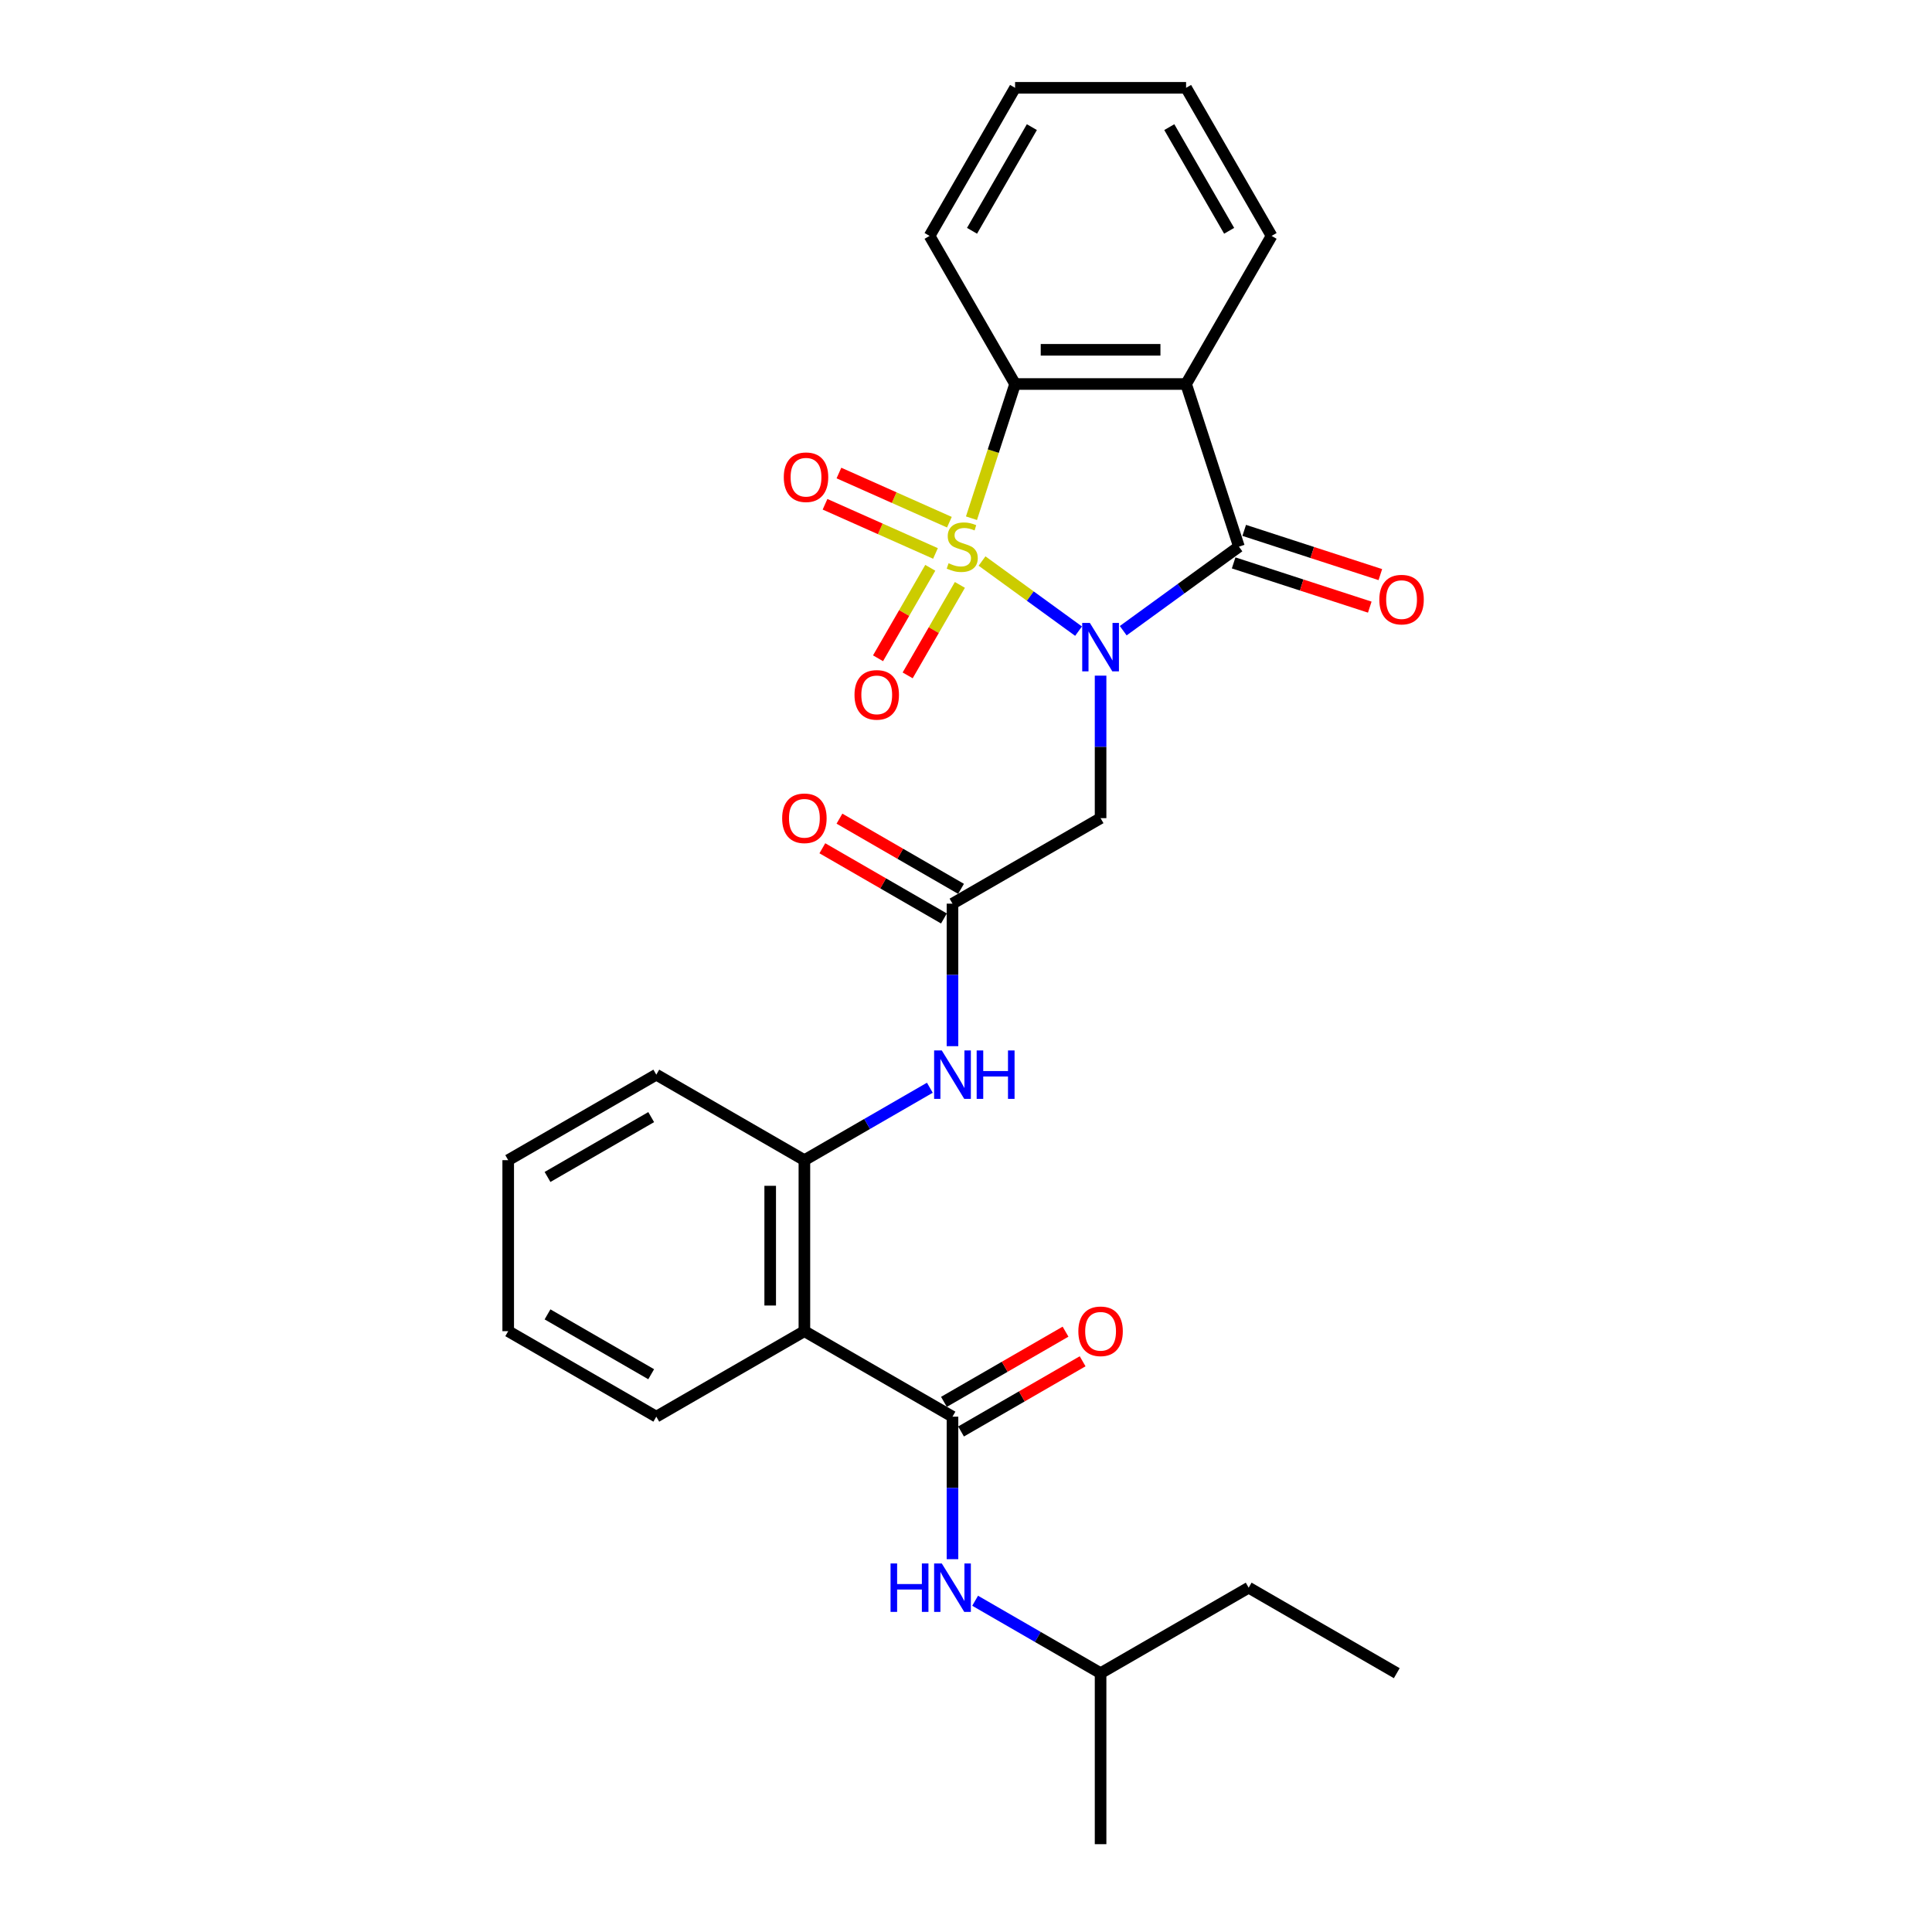 <?xml version='1.0' encoding='iso-8859-1'?>
<svg version='1.1' baseProfile='full'
              xmlns='http://www.w3.org/2000/svg'
                      xmlns:rdkit='http://www.rdkit.org/xml'
                      xmlns:xlink='http://www.w3.org/1999/xlink'
                  xml:space='preserve'
width='1000px' height='1000px' viewBox='0 0 1000 1000'>
<!-- END OF HEADER -->
<rect style='opacity:1.0;fill:#FFFFFF;stroke:none' width='1000' height='1000' x='0' y='0'> </rect>
<path class='bond-0' d='M 508.302,290.387 L 533.28,308.534' style='fill:none;fill-rule:evenodd;stroke:#CCCC00;stroke-width:6px;stroke-linecap:butt;stroke-linejoin:miter;stroke-opacity:1' />
<path class='bond-0' d='M 533.28,308.534 L 558.258,326.682' style='fill:none;fill-rule:evenodd;stroke:#0000FF;stroke-width:6px;stroke-linecap:butt;stroke-linejoin:miter;stroke-opacity:1' />
<path class='bond-3' d='M 502.832,268.229 L 514.118,233.495' style='fill:none;fill-rule:evenodd;stroke:#CCCC00;stroke-width:6px;stroke-linecap:butt;stroke-linejoin:miter;stroke-opacity:1' />
<path class='bond-3' d='M 514.118,233.495 L 525.404,198.761' style='fill:none;fill-rule:evenodd;stroke:#000000;stroke-width:6px;stroke-linecap:butt;stroke-linejoin:miter;stroke-opacity:1' />
<path class='bond-9' d='M 481.506,293.898 L 467.988,317.311' style='fill:none;fill-rule:evenodd;stroke:#CCCC00;stroke-width:6px;stroke-linecap:butt;stroke-linejoin:miter;stroke-opacity:1' />
<path class='bond-9' d='M 467.988,317.311 L 454.47,340.724' style='fill:none;fill-rule:evenodd;stroke:#FF0000;stroke-width:6px;stroke-linecap:butt;stroke-linejoin:miter;stroke-opacity:1' />
<path class='bond-9' d='M 496.836,302.749 L 483.319,326.162' style='fill:none;fill-rule:evenodd;stroke:#CCCC00;stroke-width:6px;stroke-linecap:butt;stroke-linejoin:miter;stroke-opacity:1' />
<path class='bond-9' d='M 483.319,326.162 L 469.801,349.575' style='fill:none;fill-rule:evenodd;stroke:#FF0000;stroke-width:6px;stroke-linecap:butt;stroke-linejoin:miter;stroke-opacity:1' />
<path class='bond-10' d='M 491.403,270.291 L 462.818,257.564' style='fill:none;fill-rule:evenodd;stroke:#CCCC00;stroke-width:6px;stroke-linecap:butt;stroke-linejoin:miter;stroke-opacity:1' />
<path class='bond-10' d='M 462.818,257.564 L 434.232,244.837' style='fill:none;fill-rule:evenodd;stroke:#FF0000;stroke-width:6px;stroke-linecap:butt;stroke-linejoin:miter;stroke-opacity:1' />
<path class='bond-10' d='M 484.203,286.463 L 455.617,273.736' style='fill:none;fill-rule:evenodd;stroke:#CCCC00;stroke-width:6px;stroke-linecap:butt;stroke-linejoin:miter;stroke-opacity:1' />
<path class='bond-10' d='M 455.617,273.736 L 427.032,261.009' style='fill:none;fill-rule:evenodd;stroke:#FF0000;stroke-width:6px;stroke-linecap:butt;stroke-linejoin:miter;stroke-opacity:1' />
<path class='bond-1' d='M 581.379,326.451 L 611.323,304.696' style='fill:none;fill-rule:evenodd;stroke:#0000FF;stroke-width:6px;stroke-linecap:butt;stroke-linejoin:miter;stroke-opacity:1' />
<path class='bond-1' d='M 611.323,304.696 L 641.267,282.94' style='fill:none;fill-rule:evenodd;stroke:#000000;stroke-width:6px;stroke-linecap:butt;stroke-linejoin:miter;stroke-opacity:1' />
<path class='bond-4' d='M 569.66,349.712 L 569.66,386.594' style='fill:none;fill-rule:evenodd;stroke:#0000FF;stroke-width:6px;stroke-linecap:butt;stroke-linejoin:miter;stroke-opacity:1' />
<path class='bond-4' d='M 569.66,386.594 L 569.66,423.477' style='fill:none;fill-rule:evenodd;stroke:#000000;stroke-width:6px;stroke-linecap:butt;stroke-linejoin:miter;stroke-opacity:1' />
<path class='bond-13' d='M 638.532,291.358 L 673.762,302.805' style='fill:none;fill-rule:evenodd;stroke:#000000;stroke-width:6px;stroke-linecap:butt;stroke-linejoin:miter;stroke-opacity:1' />
<path class='bond-13' d='M 673.762,302.805 L 708.992,314.252' style='fill:none;fill-rule:evenodd;stroke:#FF0000;stroke-width:6px;stroke-linecap:butt;stroke-linejoin:miter;stroke-opacity:1' />
<path class='bond-13' d='M 644.002,274.522 L 679.232,285.969' style='fill:none;fill-rule:evenodd;stroke:#000000;stroke-width:6px;stroke-linecap:butt;stroke-linejoin:miter;stroke-opacity:1' />
<path class='bond-13' d='M 679.232,285.969 L 714.462,297.416' style='fill:none;fill-rule:evenodd;stroke:#FF0000;stroke-width:6px;stroke-linecap:butt;stroke-linejoin:miter;stroke-opacity:1' />
<path class='bond-28' d='M 641.267,282.94 L 613.915,198.761' style='fill:none;fill-rule:evenodd;stroke:#000000;stroke-width:6px;stroke-linecap:butt;stroke-linejoin:miter;stroke-opacity:1' />
<path class='bond-2' d='M 613.915,198.761 L 525.404,198.761' style='fill:none;fill-rule:evenodd;stroke:#000000;stroke-width:6px;stroke-linecap:butt;stroke-linejoin:miter;stroke-opacity:1' />
<path class='bond-2' d='M 600.639,181.058 L 538.681,181.058' style='fill:none;fill-rule:evenodd;stroke:#000000;stroke-width:6px;stroke-linecap:butt;stroke-linejoin:miter;stroke-opacity:1' />
<path class='bond-16' d='M 613.915,198.761 L 658.171,122.108' style='fill:none;fill-rule:evenodd;stroke:#000000;stroke-width:6px;stroke-linecap:butt;stroke-linejoin:miter;stroke-opacity:1' />
<path class='bond-17' d='M 525.404,198.761 L 481.148,122.108' style='fill:none;fill-rule:evenodd;stroke:#000000;stroke-width:6px;stroke-linecap:butt;stroke-linejoin:miter;stroke-opacity:1' />
<path class='bond-7' d='M 569.66,423.477 L 493.007,467.733' style='fill:none;fill-rule:evenodd;stroke:#000000;stroke-width:6px;stroke-linecap:butt;stroke-linejoin:miter;stroke-opacity:1' />
<path class='bond-5' d='M 493.007,733.267 L 416.353,689.011' style='fill:none;fill-rule:evenodd;stroke:#000000;stroke-width:6px;stroke-linecap:butt;stroke-linejoin:miter;stroke-opacity:1' />
<path class='bond-12' d='M 493.007,733.267 L 493.007,770.15' style='fill:none;fill-rule:evenodd;stroke:#000000;stroke-width:6px;stroke-linecap:butt;stroke-linejoin:miter;stroke-opacity:1' />
<path class='bond-12' d='M 493.007,770.15 L 493.007,807.032' style='fill:none;fill-rule:evenodd;stroke:#0000FF;stroke-width:6px;stroke-linecap:butt;stroke-linejoin:miter;stroke-opacity:1' />
<path class='bond-14' d='M 497.432,740.932 L 528.899,722.765' style='fill:none;fill-rule:evenodd;stroke:#000000;stroke-width:6px;stroke-linecap:butt;stroke-linejoin:miter;stroke-opacity:1' />
<path class='bond-14' d='M 528.899,722.765 L 560.366,704.597' style='fill:none;fill-rule:evenodd;stroke:#FF0000;stroke-width:6px;stroke-linecap:butt;stroke-linejoin:miter;stroke-opacity:1' />
<path class='bond-14' d='M 488.581,725.602 L 520.048,707.434' style='fill:none;fill-rule:evenodd;stroke:#000000;stroke-width:6px;stroke-linecap:butt;stroke-linejoin:miter;stroke-opacity:1' />
<path class='bond-14' d='M 520.048,707.434 L 551.515,689.267' style='fill:none;fill-rule:evenodd;stroke:#FF0000;stroke-width:6px;stroke-linecap:butt;stroke-linejoin:miter;stroke-opacity:1' />
<path class='bond-6' d='M 416.353,689.011 L 416.353,600.5' style='fill:none;fill-rule:evenodd;stroke:#000000;stroke-width:6px;stroke-linecap:butt;stroke-linejoin:miter;stroke-opacity:1' />
<path class='bond-6' d='M 398.651,675.735 L 398.651,613.777' style='fill:none;fill-rule:evenodd;stroke:#000000;stroke-width:6px;stroke-linecap:butt;stroke-linejoin:miter;stroke-opacity:1' />
<path class='bond-18' d='M 416.353,689.011 L 339.7,733.267' style='fill:none;fill-rule:evenodd;stroke:#000000;stroke-width:6px;stroke-linecap:butt;stroke-linejoin:miter;stroke-opacity:1' />
<path class='bond-11' d='M 493.007,467.733 L 493.007,504.616' style='fill:none;fill-rule:evenodd;stroke:#000000;stroke-width:6px;stroke-linecap:butt;stroke-linejoin:miter;stroke-opacity:1' />
<path class='bond-11' d='M 493.007,504.616 L 493.007,541.498' style='fill:none;fill-rule:evenodd;stroke:#0000FF;stroke-width:6px;stroke-linecap:butt;stroke-linejoin:miter;stroke-opacity:1' />
<path class='bond-15' d='M 497.432,460.068 L 465.965,441.9' style='fill:none;fill-rule:evenodd;stroke:#000000;stroke-width:6px;stroke-linecap:butt;stroke-linejoin:miter;stroke-opacity:1' />
<path class='bond-15' d='M 465.965,441.9 L 434.498,423.733' style='fill:none;fill-rule:evenodd;stroke:#FF0000;stroke-width:6px;stroke-linecap:butt;stroke-linejoin:miter;stroke-opacity:1' />
<path class='bond-15' d='M 488.581,475.398 L 457.114,457.231' style='fill:none;fill-rule:evenodd;stroke:#000000;stroke-width:6px;stroke-linecap:butt;stroke-linejoin:miter;stroke-opacity:1' />
<path class='bond-15' d='M 457.114,457.231 L 425.647,439.063' style='fill:none;fill-rule:evenodd;stroke:#FF0000;stroke-width:6px;stroke-linecap:butt;stroke-linejoin:miter;stroke-opacity:1' />
<path class='bond-8' d='M 416.353,600.5 L 448.821,581.755' style='fill:none;fill-rule:evenodd;stroke:#000000;stroke-width:6px;stroke-linecap:butt;stroke-linejoin:miter;stroke-opacity:1' />
<path class='bond-8' d='M 448.821,581.755 L 481.288,563.01' style='fill:none;fill-rule:evenodd;stroke:#0000FF;stroke-width:6px;stroke-linecap:butt;stroke-linejoin:miter;stroke-opacity:1' />
<path class='bond-20' d='M 416.353,600.5 L 339.7,556.244' style='fill:none;fill-rule:evenodd;stroke:#000000;stroke-width:6px;stroke-linecap:butt;stroke-linejoin:miter;stroke-opacity:1' />
<path class='bond-19' d='M 504.726,828.544 L 537.193,847.289' style='fill:none;fill-rule:evenodd;stroke:#0000FF;stroke-width:6px;stroke-linecap:butt;stroke-linejoin:miter;stroke-opacity:1' />
<path class='bond-19' d='M 537.193,847.289 L 569.66,866.034' style='fill:none;fill-rule:evenodd;stroke:#000000;stroke-width:6px;stroke-linecap:butt;stroke-linejoin:miter;stroke-opacity:1' />
<path class='bond-29' d='M 658.171,122.108 L 613.915,45.455' style='fill:none;fill-rule:evenodd;stroke:#000000;stroke-width:6px;stroke-linecap:butt;stroke-linejoin:miter;stroke-opacity:1' />
<path class='bond-29' d='M 636.202,119.461 L 605.223,65.804' style='fill:none;fill-rule:evenodd;stroke:#000000;stroke-width:6px;stroke-linecap:butt;stroke-linejoin:miter;stroke-opacity:1' />
<path class='bond-25' d='M 481.148,122.108 L 525.404,45.455' style='fill:none;fill-rule:evenodd;stroke:#000000;stroke-width:6px;stroke-linecap:butt;stroke-linejoin:miter;stroke-opacity:1' />
<path class='bond-25' d='M 503.117,119.461 L 534.096,65.804' style='fill:none;fill-rule:evenodd;stroke:#000000;stroke-width:6px;stroke-linecap:butt;stroke-linejoin:miter;stroke-opacity:1' />
<path class='bond-30' d='M 339.7,733.267 L 263.047,689.011' style='fill:none;fill-rule:evenodd;stroke:#000000;stroke-width:6px;stroke-linecap:butt;stroke-linejoin:miter;stroke-opacity:1' />
<path class='bond-30' d='M 337.054,711.298 L 283.396,680.319' style='fill:none;fill-rule:evenodd;stroke:#000000;stroke-width:6px;stroke-linecap:butt;stroke-linejoin:miter;stroke-opacity:1' />
<path class='bond-21' d='M 569.66,866.034 L 646.313,821.778' style='fill:none;fill-rule:evenodd;stroke:#000000;stroke-width:6px;stroke-linecap:butt;stroke-linejoin:miter;stroke-opacity:1' />
<path class='bond-22' d='M 569.66,866.034 L 569.66,954.545' style='fill:none;fill-rule:evenodd;stroke:#000000;stroke-width:6px;stroke-linecap:butt;stroke-linejoin:miter;stroke-opacity:1' />
<path class='bond-26' d='M 339.7,556.244 L 263.047,600.5' style='fill:none;fill-rule:evenodd;stroke:#000000;stroke-width:6px;stroke-linecap:butt;stroke-linejoin:miter;stroke-opacity:1' />
<path class='bond-26' d='M 337.054,578.213 L 283.396,609.192' style='fill:none;fill-rule:evenodd;stroke:#000000;stroke-width:6px;stroke-linecap:butt;stroke-linejoin:miter;stroke-opacity:1' />
<path class='bond-27' d='M 646.313,821.778 L 722.966,866.034' style='fill:none;fill-rule:evenodd;stroke:#000000;stroke-width:6px;stroke-linecap:butt;stroke-linejoin:miter;stroke-opacity:1' />
<path class='bond-23' d='M 613.915,45.455 L 525.404,45.455' style='fill:none;fill-rule:evenodd;stroke:#000000;stroke-width:6px;stroke-linecap:butt;stroke-linejoin:miter;stroke-opacity:1' />
<path class='bond-24' d='M 263.047,689.011 L 263.047,600.5' style='fill:none;fill-rule:evenodd;stroke:#000000;stroke-width:6px;stroke-linecap:butt;stroke-linejoin:miter;stroke-opacity:1' />
<path  class='atom-0' d='M 490.972 291.543
Q 491.255 291.65, 492.423 292.145
Q 493.592 292.641, 494.866 292.96
Q 496.176 293.243, 497.451 293.243
Q 499.823 293.243, 501.203 292.11
Q 502.584 290.942, 502.584 288.923
Q 502.584 287.543, 501.876 286.693
Q 501.203 285.843, 500.141 285.383
Q 499.079 284.923, 497.309 284.392
Q 495.079 283.719, 493.733 283.082
Q 492.423 282.444, 491.467 281.099
Q 490.547 279.754, 490.547 277.488
Q 490.547 274.337, 492.671 272.39
Q 494.831 270.442, 499.079 270.442
Q 501.982 270.442, 505.275 271.823
L 504.461 274.549
Q 501.451 273.31, 499.185 273.31
Q 496.743 273.31, 495.397 274.337
Q 494.052 275.328, 494.087 277.063
Q 494.087 278.408, 494.76 279.223
Q 495.468 280.037, 496.459 280.497
Q 497.486 280.957, 499.185 281.488
Q 501.451 282.197, 502.797 282.905
Q 504.142 283.613, 505.098 285.064
Q 506.089 286.481, 506.089 288.923
Q 506.089 292.393, 503.753 294.27
Q 501.451 296.111, 497.592 296.111
Q 495.362 296.111, 493.662 295.615
Q 491.998 295.155, 490.016 294.34
L 490.972 291.543
' fill='#CCCC00'/>
<path  class='atom-1' d='M 564.119 322.433
L 572.333 335.709
Q 573.147 337.019, 574.457 339.391
Q 575.767 341.763, 575.838 341.905
L 575.838 322.433
L 579.166 322.433
L 579.166 347.499
L 575.732 347.499
L 566.916 332.983
Q 565.889 331.284, 564.792 329.336
Q 563.729 327.389, 563.411 326.787
L 563.411 347.499
L 560.154 347.499
L 560.154 322.433
L 564.119 322.433
' fill='#0000FF'/>
<path  class='atom-10' d='M 442.29 359.664
Q 442.29 353.645, 445.264 350.282
Q 448.238 346.918, 453.797 346.918
Q 459.355 346.918, 462.329 350.282
Q 465.303 353.645, 465.303 359.664
Q 465.303 365.754, 462.294 369.223
Q 459.285 372.657, 453.797 372.657
Q 448.274 372.657, 445.264 369.223
Q 442.29 365.789, 442.29 359.664
M 453.797 369.825
Q 457.62 369.825, 459.674 367.276
Q 461.763 364.691, 461.763 359.664
Q 461.763 354.743, 459.674 352.264
Q 457.62 349.751, 453.797 349.751
Q 449.973 349.751, 447.884 352.229
Q 445.831 354.707, 445.831 359.664
Q 445.831 364.727, 447.884 367.276
Q 449.973 369.825, 453.797 369.825
' fill='#FF0000'/>
<path  class='atom-11' d='M 405.687 247.01
Q 405.687 240.991, 408.661 237.628
Q 411.635 234.264, 417.193 234.264
Q 422.752 234.264, 425.726 237.628
Q 428.7 240.991, 428.7 247.01
Q 428.7 253.1, 425.69 256.569
Q 422.681 260.004, 417.193 260.004
Q 411.67 260.004, 408.661 256.569
Q 405.687 253.135, 405.687 247.01
M 417.193 257.171
Q 421.017 257.171, 423.07 254.622
Q 425.159 252.038, 425.159 247.01
Q 425.159 242.089, 423.07 239.611
Q 421.017 237.097, 417.193 237.097
Q 413.37 237.097, 411.281 239.575
Q 409.227 242.053, 409.227 247.01
Q 409.227 252.073, 411.281 254.622
Q 413.37 257.171, 417.193 257.171
' fill='#FF0000'/>
<path  class='atom-12' d='M 487.466 543.711
L 495.68 556.988
Q 496.494 558.298, 497.804 560.67
Q 499.114 563.042, 499.185 563.184
L 499.185 543.711
L 502.513 543.711
L 502.513 568.777
L 499.078 568.777
L 490.263 554.262
Q 489.236 552.562, 488.138 550.615
Q 487.076 548.668, 486.758 548.066
L 486.758 568.777
L 483.5 568.777
L 483.5 543.711
L 487.466 543.711
' fill='#0000FF'/>
<path  class='atom-12' d='M 505.522 543.711
L 508.921 543.711
L 508.921 554.368
L 521.737 554.368
L 521.737 543.711
L 525.136 543.711
L 525.136 568.777
L 521.737 568.777
L 521.737 557.2
L 508.921 557.2
L 508.921 568.777
L 505.522 568.777
L 505.522 543.711
' fill='#0000FF'/>
<path  class='atom-13' d='M 460.948 809.245
L 464.347 809.245
L 464.347 819.902
L 477.163 819.902
L 477.163 809.245
L 480.562 809.245
L 480.562 834.312
L 477.163 834.312
L 477.163 822.734
L 464.347 822.734
L 464.347 834.312
L 460.948 834.312
L 460.948 809.245
' fill='#0000FF'/>
<path  class='atom-13' d='M 487.466 809.245
L 495.68 822.522
Q 496.494 823.832, 497.804 826.204
Q 499.114 828.576, 499.185 828.718
L 499.185 809.245
L 502.513 809.245
L 502.513 834.312
L 499.078 834.312
L 490.263 819.796
Q 489.236 818.096, 488.138 816.149
Q 487.076 814.202, 486.758 813.6
L 486.758 834.312
L 483.5 834.312
L 483.5 809.245
L 487.466 809.245
' fill='#0000FF'/>
<path  class='atom-14' d='M 713.94 310.362
Q 713.94 304.344, 716.914 300.98
Q 719.888 297.617, 725.446 297.617
Q 731.005 297.617, 733.979 300.98
Q 736.953 304.344, 736.953 310.362
Q 736.953 316.452, 733.943 319.922
Q 730.934 323.356, 725.446 323.356
Q 719.923 323.356, 716.914 319.922
Q 713.94 316.487, 713.94 310.362
M 725.446 320.524
Q 729.27 320.524, 731.323 317.974
Q 733.412 315.39, 733.412 310.362
Q 733.412 305.441, 731.323 302.963
Q 729.27 300.449, 725.446 300.449
Q 721.623 300.449, 719.534 302.927
Q 717.48 305.406, 717.48 310.362
Q 717.48 315.425, 719.534 317.974
Q 721.623 320.524, 725.446 320.524
' fill='#FF0000'/>
<path  class='atom-15' d='M 558.153 689.082
Q 558.153 683.063, 561.127 679.7
Q 564.101 676.336, 569.66 676.336
Q 575.218 676.336, 578.192 679.7
Q 581.166 683.063, 581.166 689.082
Q 581.166 695.172, 578.157 698.641
Q 575.147 702.076, 569.66 702.076
Q 564.137 702.076, 561.127 698.641
Q 558.153 695.207, 558.153 689.082
M 569.66 699.243
Q 573.483 699.243, 575.537 696.694
Q 577.626 694.11, 577.626 689.082
Q 577.626 684.161, 575.537 681.683
Q 573.483 679.169, 569.66 679.169
Q 565.836 679.169, 563.747 681.647
Q 561.694 684.125, 561.694 689.082
Q 561.694 694.145, 563.747 696.694
Q 565.836 699.243, 569.66 699.243
' fill='#FF0000'/>
<path  class='atom-16' d='M 404.847 423.548
Q 404.847 417.529, 407.821 414.166
Q 410.795 410.802, 416.353 410.802
Q 421.912 410.802, 424.886 414.166
Q 427.86 417.529, 427.86 423.548
Q 427.86 429.638, 424.851 433.107
Q 421.841 436.541, 416.353 436.541
Q 410.83 436.541, 407.821 433.107
Q 404.847 429.673, 404.847 423.548
M 416.353 433.709
Q 420.177 433.709, 422.231 431.16
Q 424.32 428.575, 424.32 423.548
Q 424.32 418.627, 422.231 416.148
Q 420.177 413.635, 416.353 413.635
Q 412.53 413.635, 410.441 416.113
Q 408.387 418.591, 408.387 423.548
Q 408.387 428.611, 410.441 431.16
Q 412.53 433.709, 416.353 433.709
' fill='#FF0000'/>
</svg>
